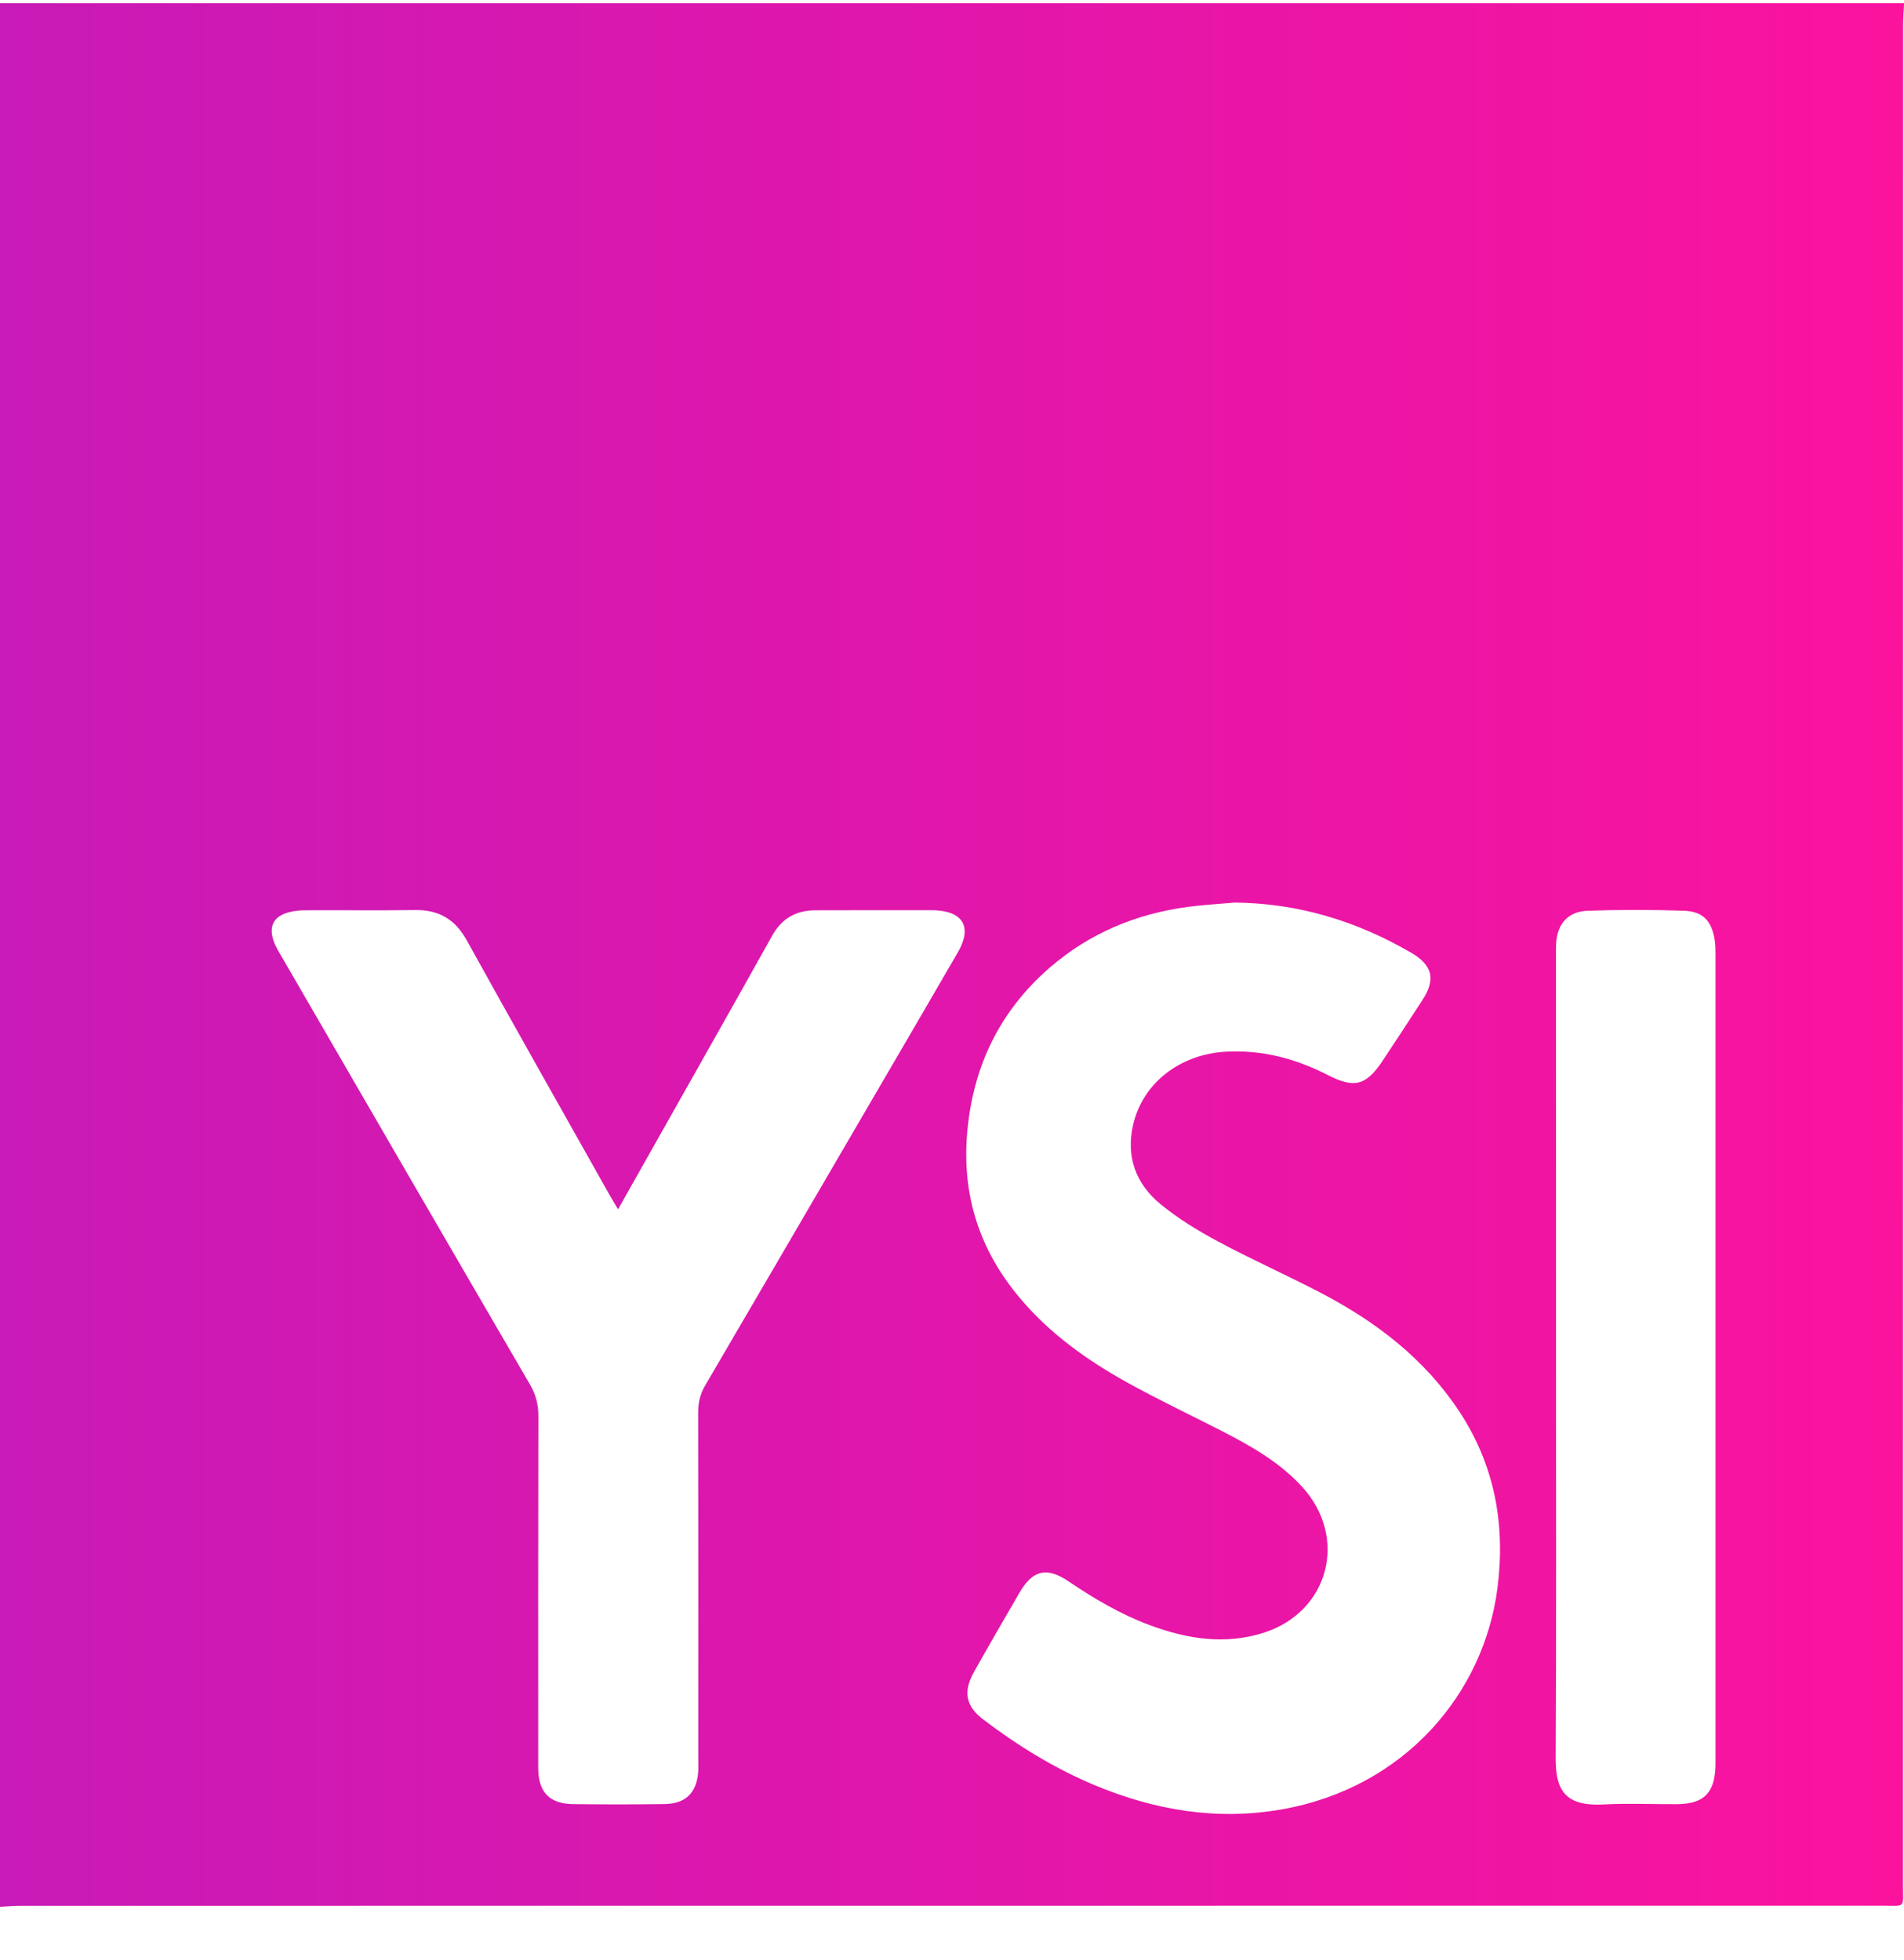 <?xml version="1.0" encoding="UTF-8"?> <svg xmlns="http://www.w3.org/2000/svg" width="34" height="35" viewBox="0 0 34 35" fill="none"><g clip-path="url(#clip0_8463_73030)"><path d="M0 34.057C0 22.723 0 11.39 0 0.057C11.334 0.057 22.668 0.057 34.002 0.057C33.995 0.183 33.983 0.309 33.983 0.435C33.982 11.511 33.983 22.587 33.981 33.662C33.981 34.094 34.039 34.036 33.607 34.036C22.522 34.037 11.437 34.037 0.351 34.038C0.234 34.038 0.117 34.05 0 34.057ZM22.053 16.12C21.774 16.145 21.494 16.16 21.216 16.197C20.287 16.32 19.452 16.669 18.742 17.285C17.862 18.051 17.386 19.022 17.275 20.188C17.166 21.334 17.487 22.331 18.228 23.202C18.757 23.826 19.413 24.294 20.12 24.687C20.681 24.999 21.264 25.273 21.835 25.567C22.352 25.833 22.855 26.12 23.254 26.557C24.077 27.459 23.736 28.78 22.577 29.158C21.882 29.384 21.199 29.274 20.532 29.026C20.011 28.833 19.537 28.552 19.078 28.242C18.689 27.98 18.44 28.043 18.206 28.445C17.933 28.914 17.661 29.384 17.395 29.857C17.195 30.214 17.244 30.473 17.561 30.713C18.177 31.18 18.831 31.584 19.545 31.883C20.619 32.332 21.734 32.52 22.89 32.316C25.09 31.929 26.503 30.236 26.741 28.358C26.884 27.228 26.692 26.176 26.065 25.219C25.448 24.277 24.583 23.614 23.599 23.098C22.99 22.779 22.36 22.5 21.754 22.175C21.397 21.985 21.045 21.768 20.732 21.514C20.283 21.15 20.101 20.66 20.236 20.082C20.409 19.341 21.072 18.831 21.884 18.784C22.536 18.747 23.139 18.907 23.713 19.202C24.182 19.443 24.394 19.392 24.69 18.945C24.931 18.583 25.168 18.219 25.405 17.854C25.639 17.494 25.581 17.239 25.204 17.019C24.232 16.451 23.188 16.133 22.053 16.12ZM11.037 21.599C10.966 21.479 10.919 21.402 10.874 21.323C10.027 19.816 9.174 18.311 8.337 16.798C8.129 16.421 7.839 16.248 7.415 16.254C6.763 16.263 6.11 16.255 5.457 16.258C5.359 16.258 5.257 16.267 5.162 16.292C4.89 16.363 4.794 16.539 4.886 16.805C4.92 16.907 4.98 17.001 5.034 17.094C6.509 19.641 7.984 22.188 9.466 24.731C9.571 24.912 9.614 25.089 9.614 25.295C9.609 27.389 9.61 29.483 9.611 31.577C9.612 32.009 9.813 32.218 10.236 32.222C10.78 32.228 11.324 32.229 11.868 32.221C12.239 32.217 12.437 32.023 12.467 31.657C12.474 31.567 12.469 31.476 12.469 31.385C12.47 29.336 12.471 27.287 12.467 25.238C12.466 25.06 12.5 24.904 12.59 24.749C13.564 23.085 14.534 21.419 15.506 19.754C16.039 18.839 16.575 17.925 17.105 17.008C17.364 16.559 17.201 16.276 16.681 16.257C16.672 16.257 16.663 16.257 16.654 16.257C15.956 16.257 15.258 16.255 14.56 16.258C14.215 16.259 13.96 16.404 13.787 16.715C13.143 17.869 12.492 19.019 11.843 20.17C11.582 20.634 11.32 21.098 11.037 21.599ZM27.786 24.235C27.786 26.618 27.793 29.002 27.78 31.386C27.777 31.942 27.916 32.267 28.636 32.228C29.07 32.205 29.506 32.225 29.941 32.223C30.42 32.221 30.617 32.029 30.633 31.552C30.635 31.507 30.634 31.462 30.634 31.416C30.634 26.631 30.634 21.846 30.634 17.061C30.634 16.971 30.634 16.879 30.62 16.79C30.565 16.446 30.412 16.278 30.068 16.266C29.498 16.247 28.926 16.247 28.356 16.266C27.996 16.278 27.803 16.505 27.787 16.867C27.783 16.939 27.785 17.012 27.785 17.084C27.785 19.468 27.786 21.851 27.786 24.235Z" fill="url(#paint0_linear_8463_73030)"></path></g><defs><linearGradient id="paint0_linear_8463_73030" x1="0" y1="17.057" x2="34.002" y2="17.057" gradientUnits="userSpaceOnUse"><stop stop-color="#C81AB7"></stop><stop offset="1" stop-color="#FB139E"></stop></linearGradient><clipPath id="clip0_8463_73030"><rect width="34.002" height="34" fill="white" transform="translate(0 0.057)"></rect></clipPath></defs></svg> 
